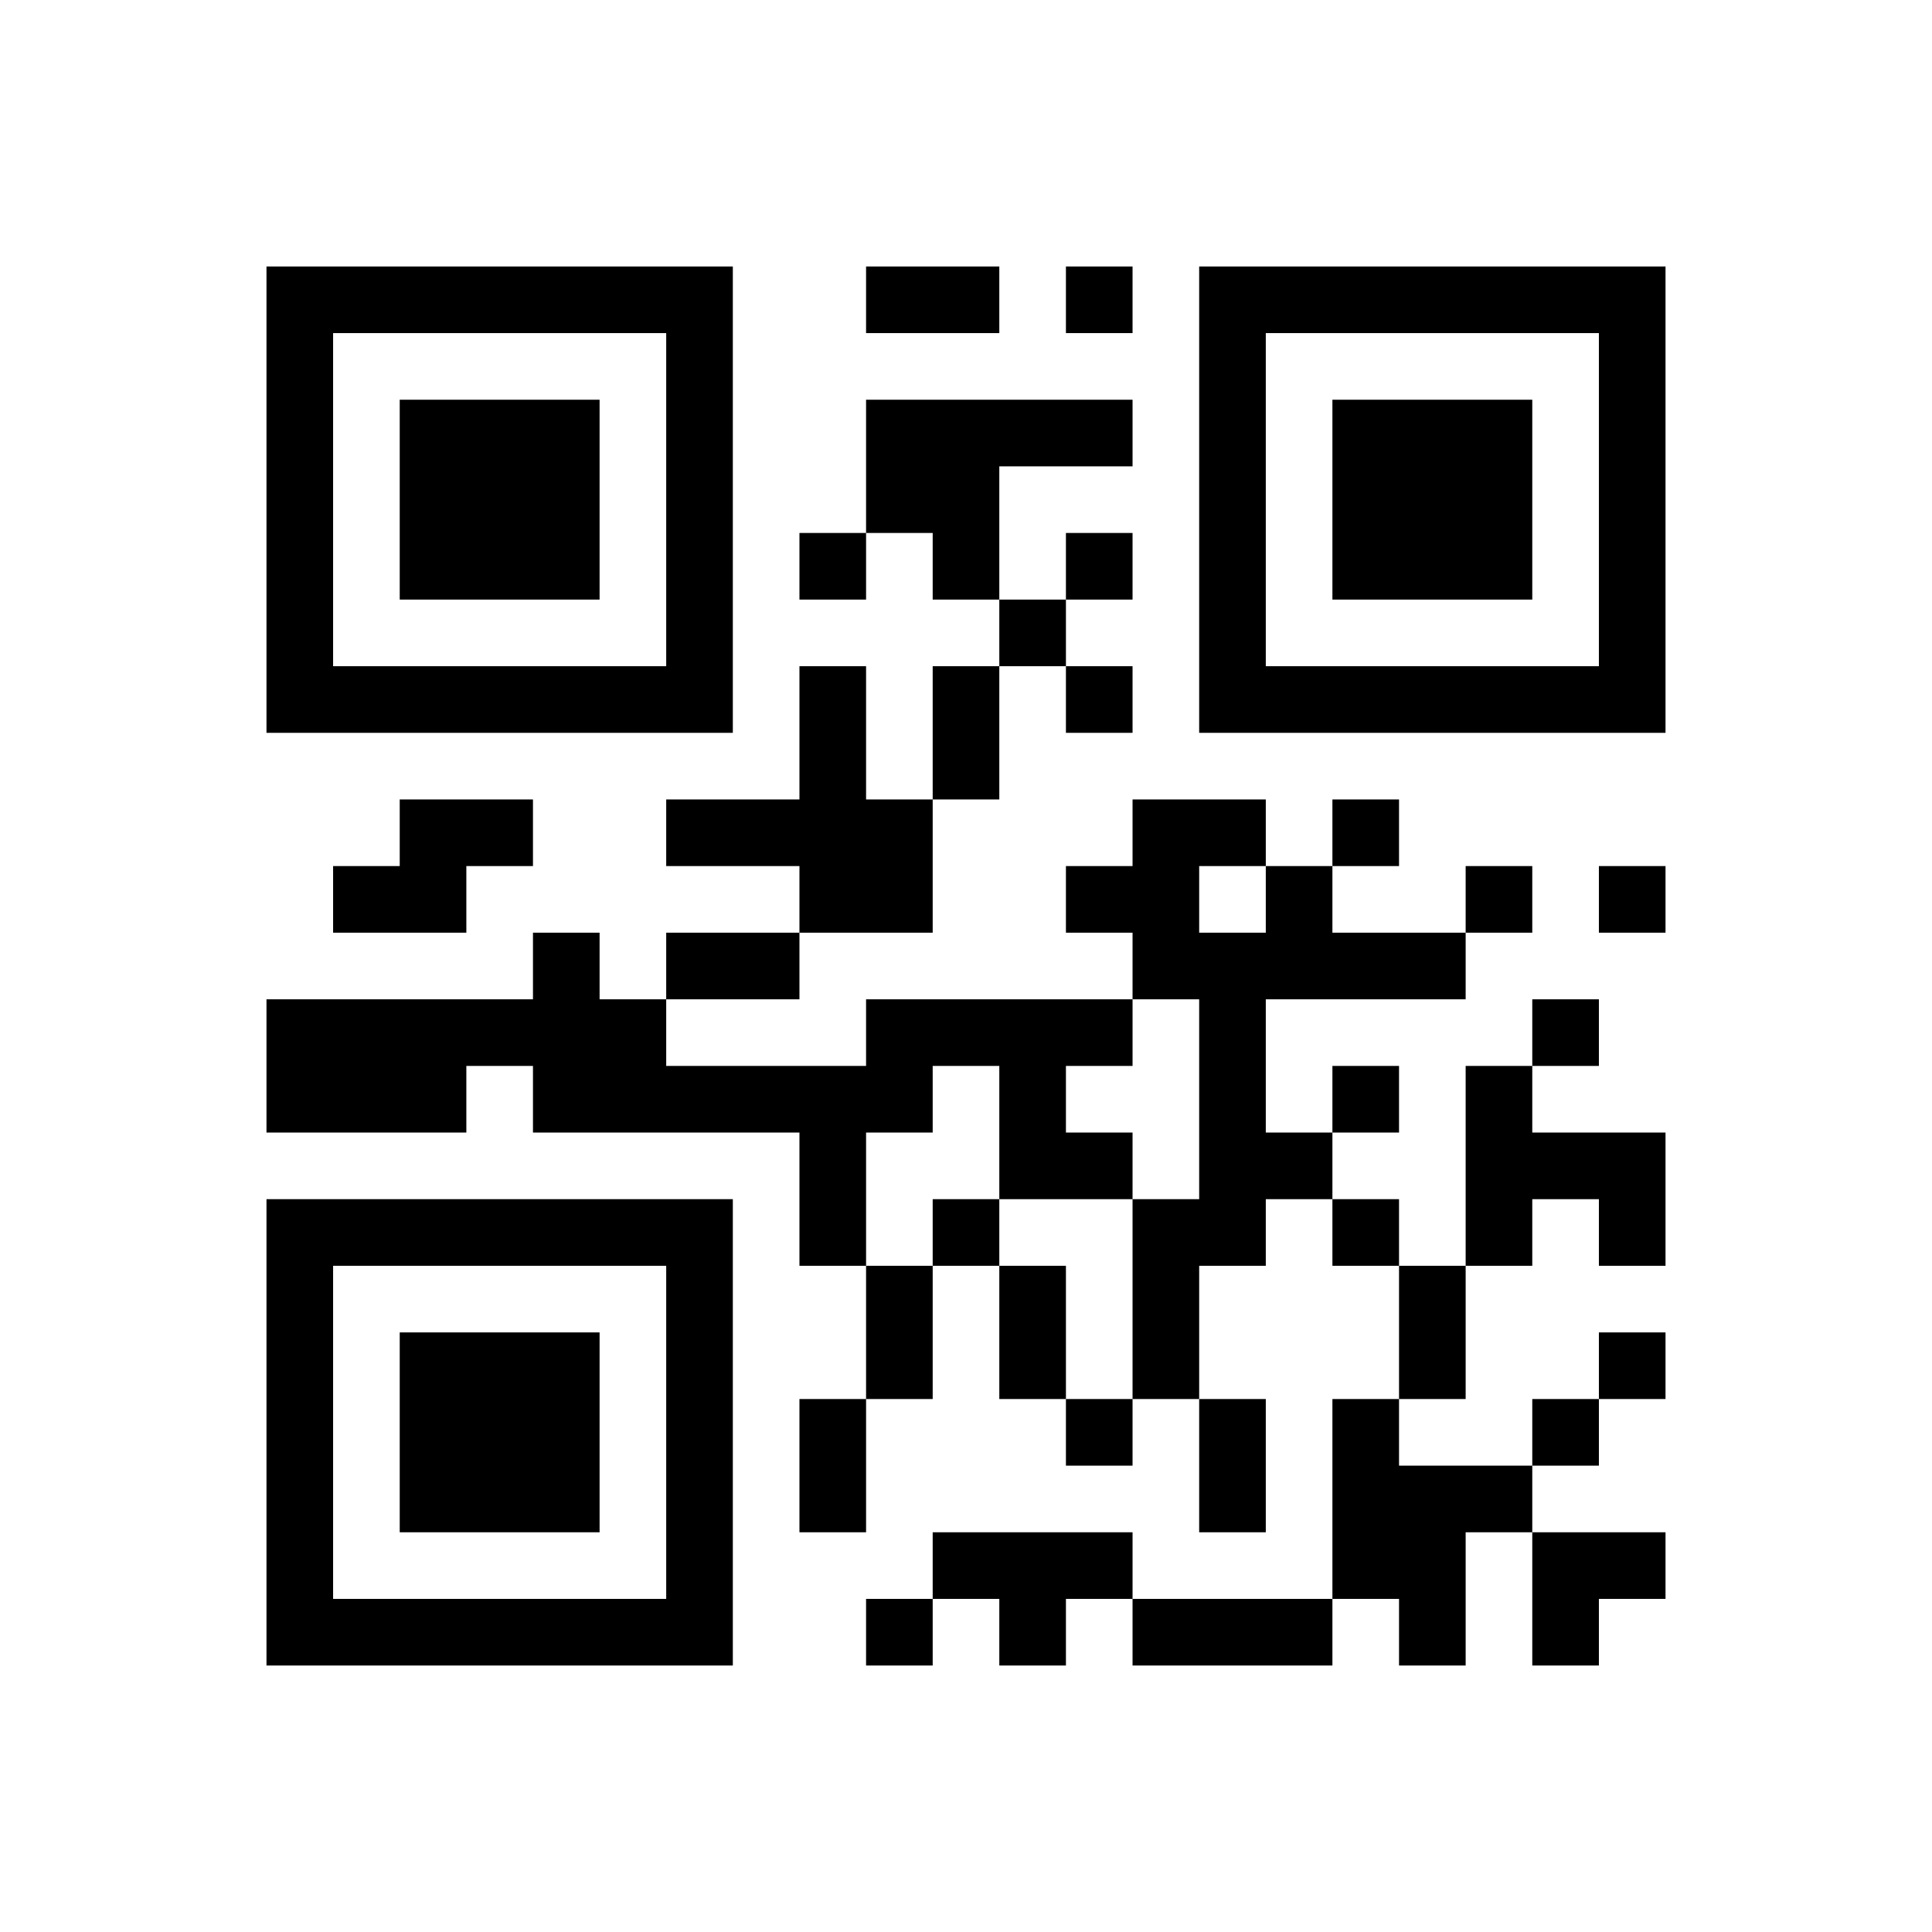 ﻿<?xml version="1.0" encoding="UTF-8"?>
<!DOCTYPE svg PUBLIC "-//W3C//DTD SVG 1.1//EN" "http://www.w3.org/Graphics/SVG/1.1/DTD/svg11.dtd">
<svg xmlns="http://www.w3.org/2000/svg" version="1.1" viewBox="0 0 29 29" stroke="none">
	<rect width="100%" height="100%" fill="#ffffff"/>
	<path d="M4,4h7v1h-7z M13,4h2v1h-2z M16,4h1v1h-1z M18,4h7v1h-7z M4,5h1v6h-1z M10,5h1v6h-1z M18,5h1v6h-1z M24,5h1v6h-1z M6,6h3v3h-3z M13,6h4v1h-4z M20,6h3v3h-3z M13,7h2v1h-2z M12,8h1v1h-1z M14,8h1v1h-1z M16,8h1v1h-1z M15,9h1v1h-1z M5,10h5v1h-5z M12,10h1v4h-1z M14,10h1v2h-1z M16,10h1v1h-1z M19,10h5v1h-5z M6,12h2v1h-2z M10,12h2v1h-2z M13,12h1v2h-1z M17,12h1v3h-1z M18,12h1v1h-1z M20,12h1v1h-1z M5,13h2v1h-2z M16,13h1v1h-1z M19,13h1v2h-1z M22,13h1v1h-1z M24,13h1v1h-1z M8,14h1v3h-1z M10,14h2v1h-2z M18,14h1v5h-1z M20,14h2v1h-2z M4,15h3v2h-3z M7,15h1v1h-1z M9,15h1v2h-1z M13,15h4v1h-4z M23,15h1v1h-1z M10,16h4v1h-4z M15,16h1v2h-1z M20,16h1v1h-1z M22,16h1v3h-1z M12,17h1v2h-1z M16,17h1v1h-1z M19,17h1v1h-1z M23,17h2v1h-2z M4,18h7v1h-7z M14,18h1v1h-1z M17,18h1v3h-1z M20,18h1v1h-1z M24,18h1v1h-1z M4,19h1v6h-1z M10,19h1v6h-1z M13,19h1v2h-1z M15,19h1v2h-1z M21,19h1v2h-1z M6,20h3v3h-3z M24,20h1v1h-1z M12,21h1v2h-1z M16,21h1v1h-1z M18,21h1v2h-1z M20,21h1v3h-1z M23,21h1v1h-1z M21,22h1v3h-1z M22,22h1v1h-1z M14,23h3v1h-3z M23,23h2v1h-2z M5,24h5v1h-5z M13,24h1v1h-1z M15,24h1v1h-1z M17,24h3v1h-3z M23,24h1v1h-1z" fill="#000000"/>
</svg>
